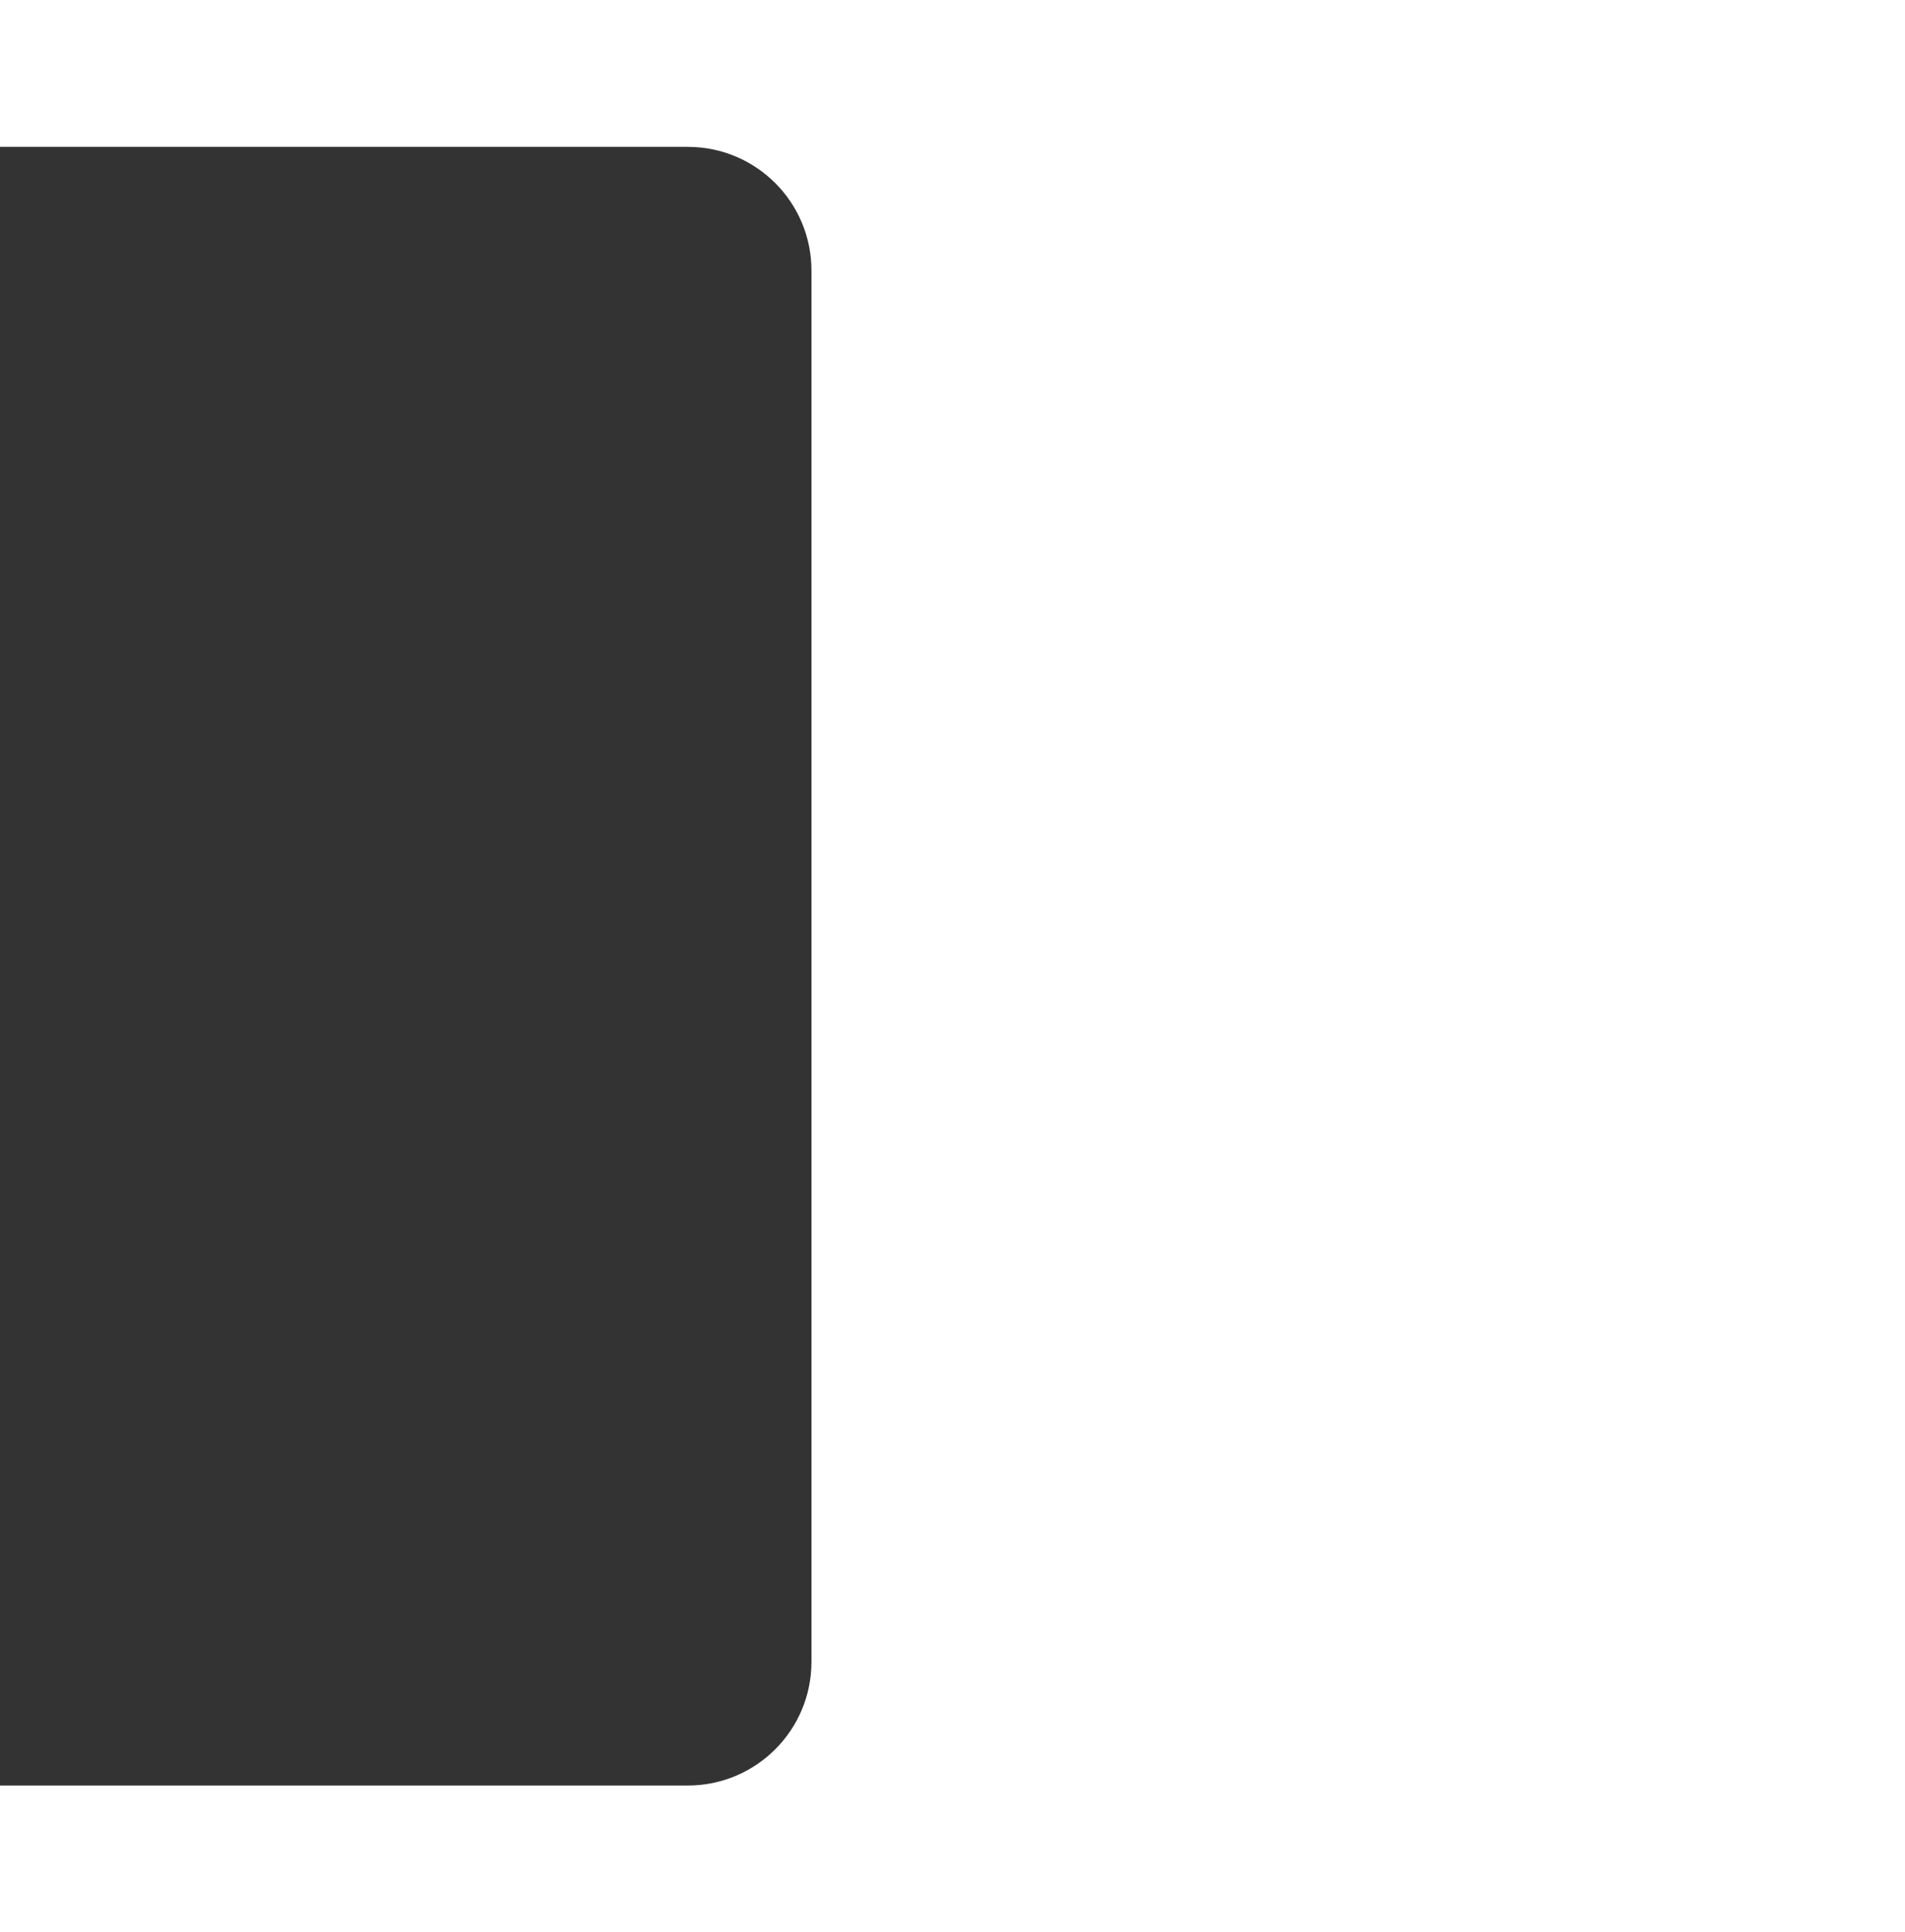 <?xml version="1.0" encoding="UTF-8"?> <svg xmlns="http://www.w3.org/2000/svg" width="493" height="500" viewBox="0 0 493 500" fill="none"><rect x="0" y="0" width="493" height="500" fill="#333333" stroke="none"/> <path fill-rule="evenodd" clip-rule="evenodd" d="M493 0H0V38H178C195.673 38 210 52.327 210 70V430C210 447.673 195.673 462 178 462H0V500H493V0Z" fill="white"></path> </svg> 